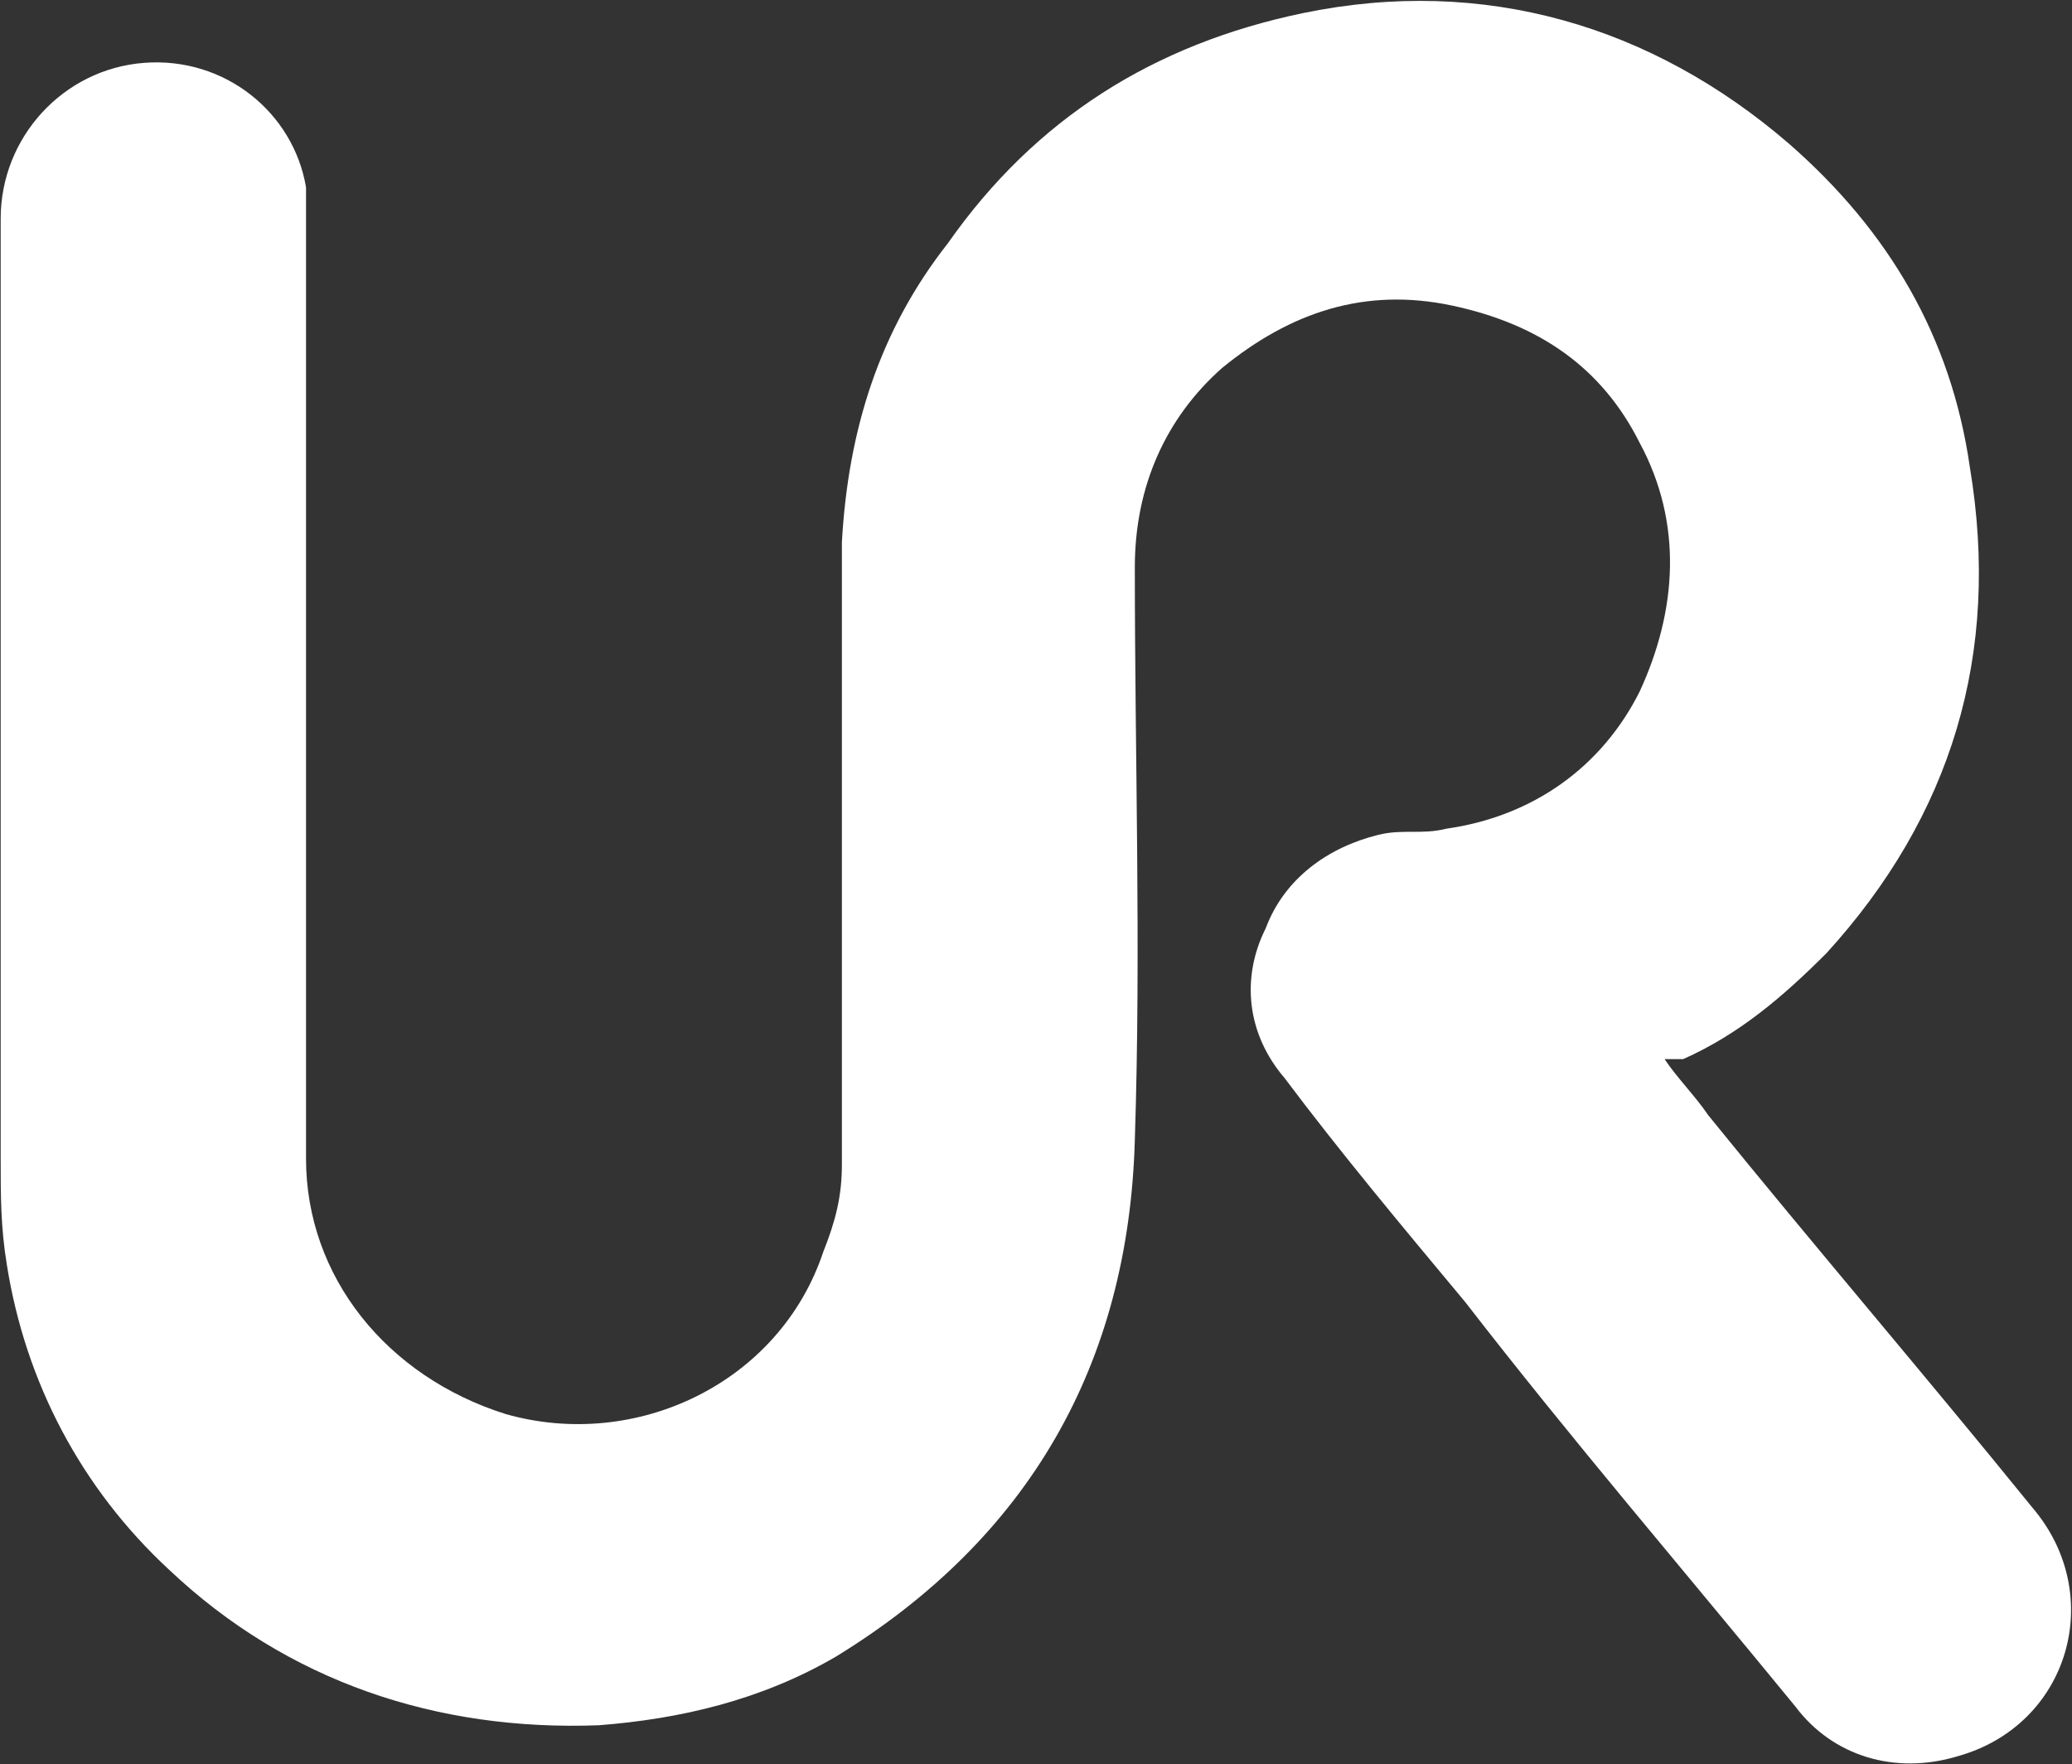 <svg version="1.2" xmlns="http://www.w3.org/2000/svg" viewBox="0 0 1520 1294" width="1520" height="1294">
	<rect x="0" y="0" width="1520" height="1294" fill="#333333" stroke="none"/>
	<title>logo (29)-svg</title>
	<style>
		.s0 { fill: #ffffff } 
	</style>
	<g id="Layer">
		<g id="Layer">
			<path id="Layer" class="s0" d="m1221.1 776.8c9.1 13.7 22.8 27.4 32 41.1 77.7 95.9 160 191.8 237.7 287.7 54.8 63.9 27.4 159.8-54.9 182.6-45.7 13.7-91.4 0-118.8-36.5-82.3-100.5-164.6-196.4-242.3-296.8-45.7-54.8-91.5-109.6-132.6-164.4-27.4-32-32-73.1-13.7-109.6 13.7-36.6 45.7-59.4 82.3-68.5 18.3-4.6 32 0 50.3-4.6 64-9.1 114.2-45.7 141.7-100.5 27.4-59.3 32-123.3 0-182.6-27.5-54.8-73.2-86.8-137.2-100.5-64-13.7-118.8 4.6-169.1 45.7-41.2 36.5-64 86.7-64 146.1 0 141.6 4.6 278.6 0 420.1-4.6 164.4-77.7 292.3-219.5 379.1-54.8 31.9-114.2 45.6-173.7 50.2-118.8 4.5-228.5-32-315.4-114.2-64-59.3-105.2-137-118.9-223.7-4.5-27.4-4.5-50.3-4.5-77.7 0-228.3 0-456.6 0-689.5 0-59.4 45.7-109.6 105.1-114.2 59.4-4.6 109.7 36.5 118.9 91.3 0 9.2 0 18.3 0 32q0 82.2 0 164.4c0 82.2 0 164.4 0 251.2 0 86.7 0 178.1 0 264.8 0 86.8 59.4 159.9 146.3 187.3 96 27.4 201.1-22.9 233.1-118.8 9.1-22.8 13.7-41.1 13.7-63.9 0-123.3 0-242 0-365.3 0-32 0-64 0-91.4 4.6-82.2 27.4-155.2 77.7-219.2 64-91.3 150.9-146.1 260.6-168.9 132.6-27.4 256 9.1 356.6 95.9 73.1 63.9 118.9 141.5 132.6 237.4 22.8 137-13.7 255.8-105.2 356.2-32 32-64 59.4-105.1 77.7-9.2 0-9.2 0-13.7 0z"/>
		</g>
	</g>
</svg>